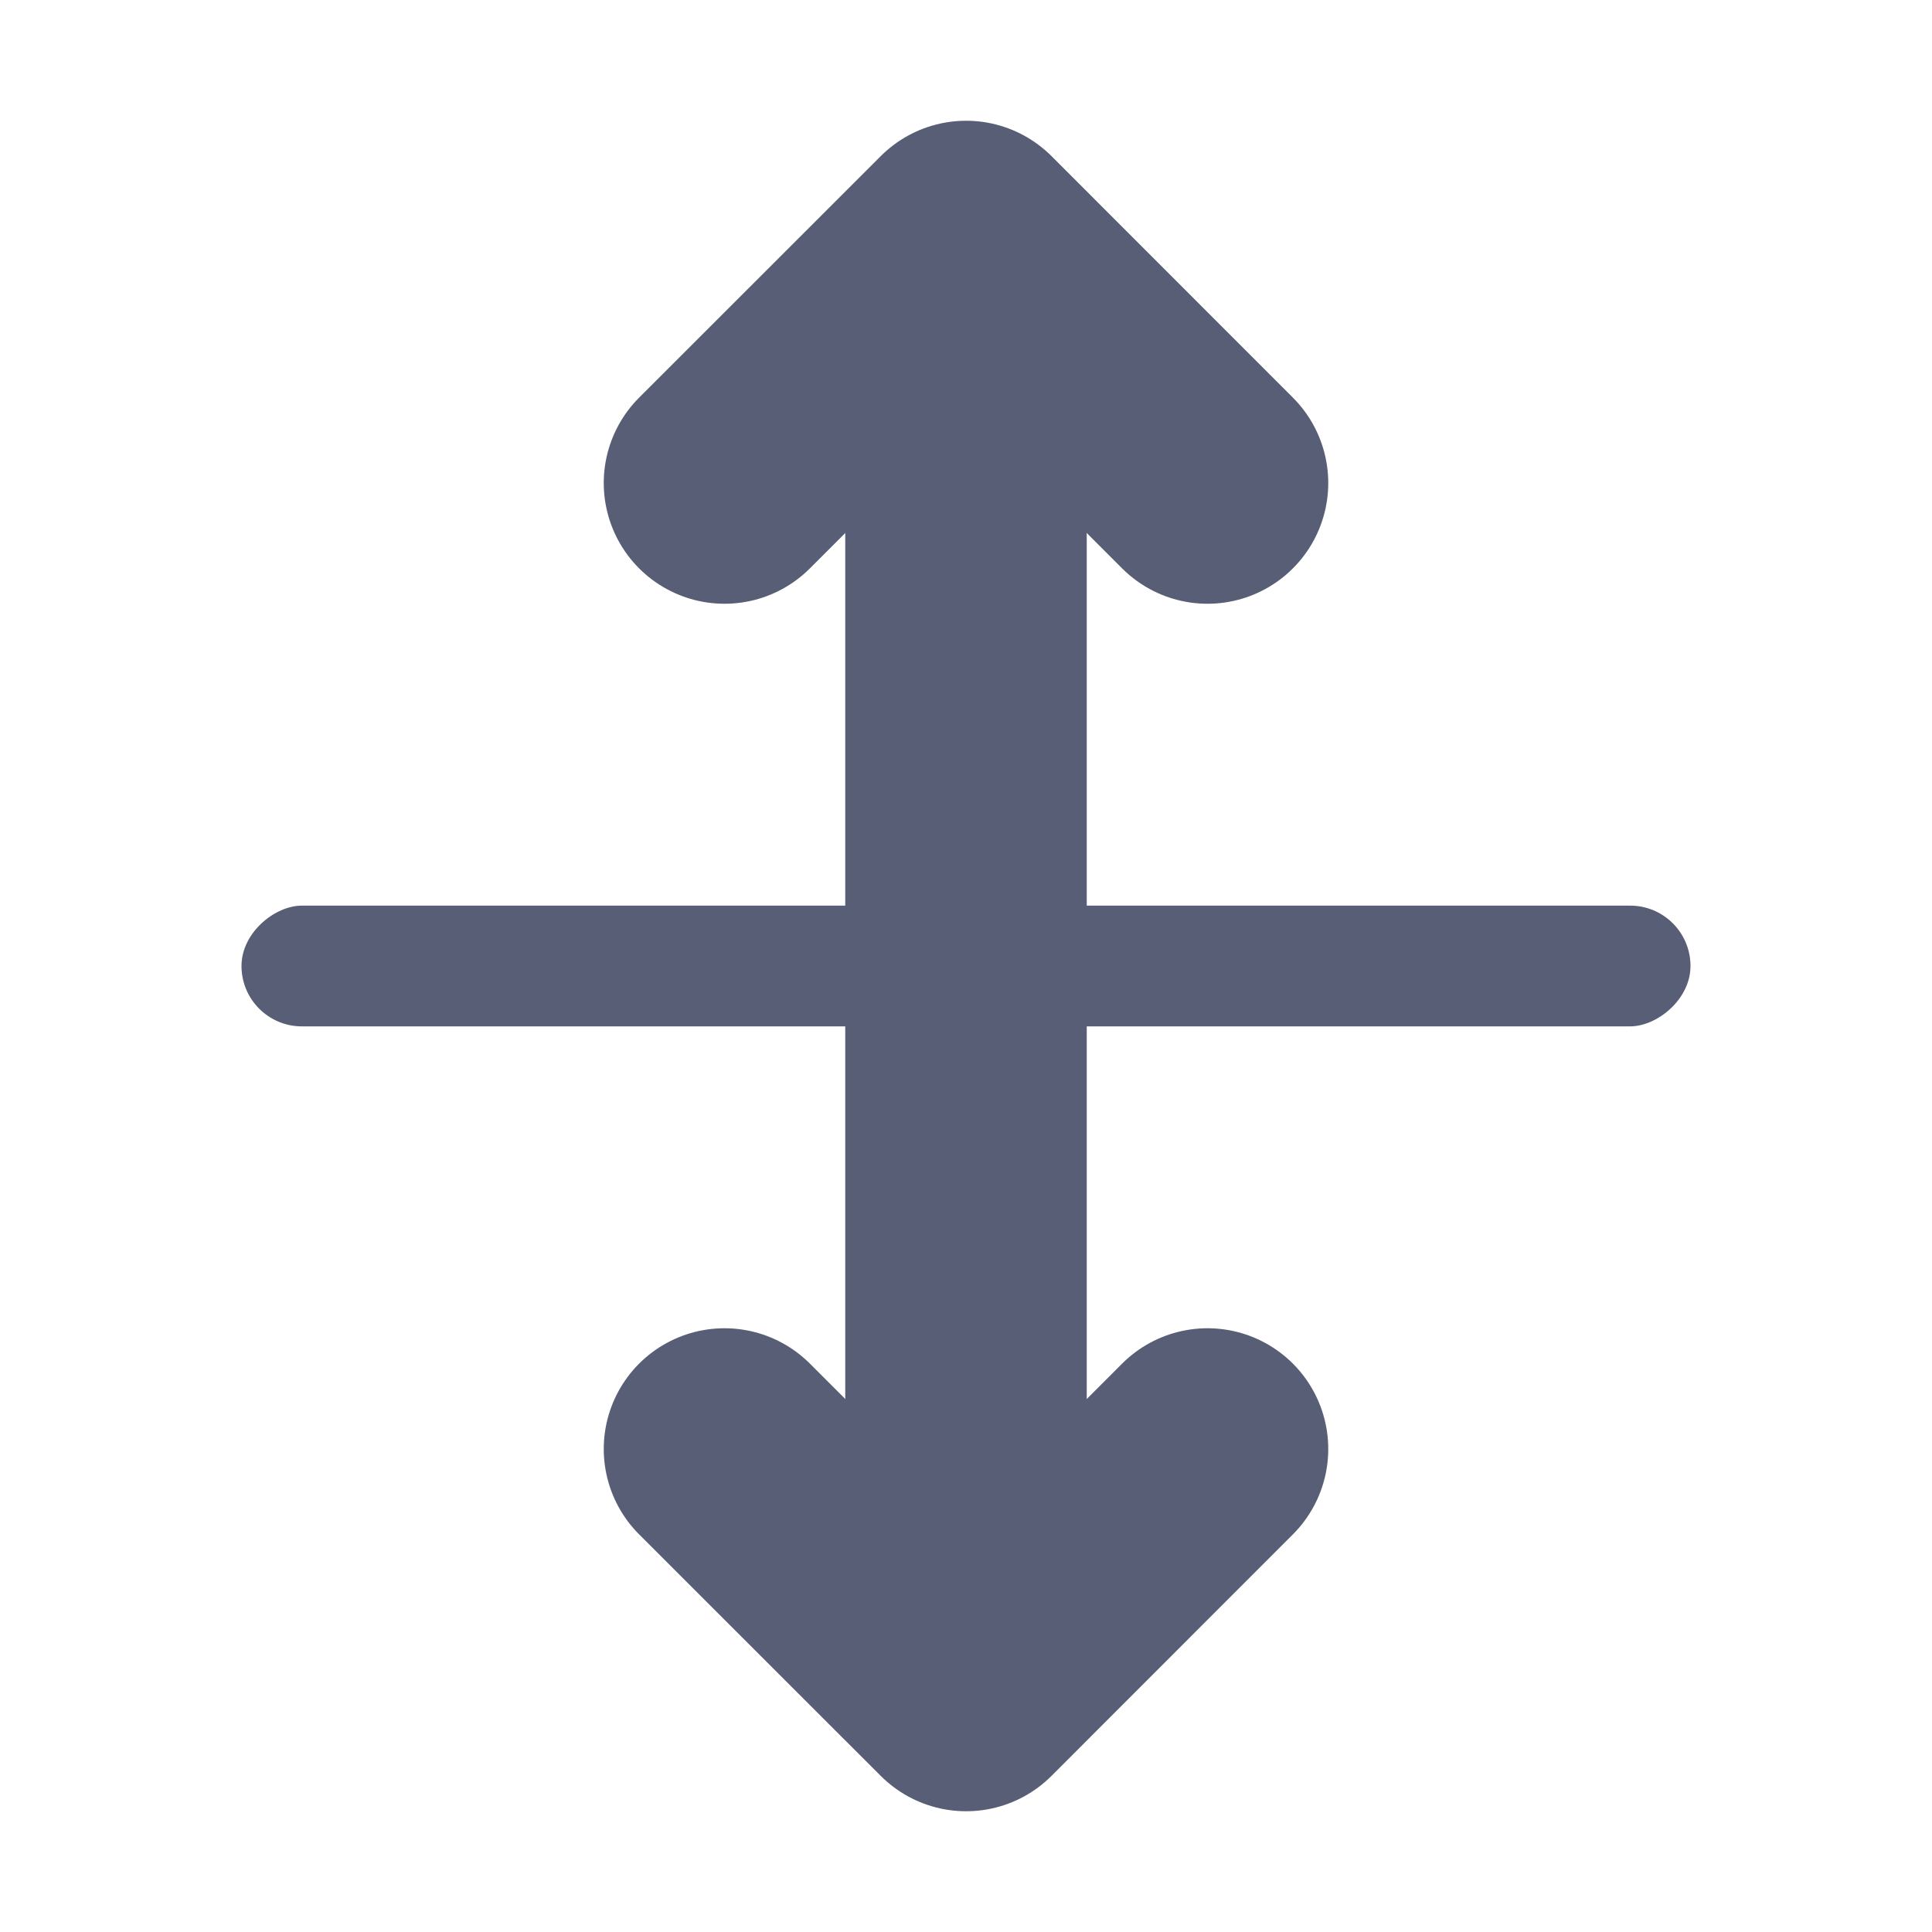 <?xml version="1.0" encoding="UTF-8" standalone="no"?>
<svg width="16px" height="16px" viewBox="0 0 16 16" version="1.1" xmlns="http://www.w3.org/2000/svg" xmlns:xlink="http://www.w3.org/1999/xlink">
    <!-- Generator: Sketch 43.2 (39069) - http://www.bohemiancoding.com/sketch -->
    <title>y icon</title>
    <desc>Created with Sketch.</desc>
    <defs></defs>
    <g id="Page-1" stroke="none" stroke-width="1" fill="none" fill-rule="evenodd">
        <g id="y-icon">
            <g transform="translate(8, 8) rotate(90) translate(-8, -8) translate(2, 2)">
                <path d="M1,6 L10,6" id="Stroke-1" stroke="#575E75" stroke-width="2" stroke-linecap="round" stroke-linejoin="round"></path>
                <rect id="path-1" fill="#575E75" x="5.5" y="0" width="1" height="12" rx="0.5"></rect>
                <polyline id="Stroke-5" stroke="#575E75" stroke-width="2" stroke-linecap="round" stroke-linejoin="round" points="2 8 0 5.999 2 4"></polyline>
                <polyline id="Stroke-5-Copy" stroke="#575E75" stroke-width="2" stroke-linecap="round" stroke-linejoin="round" transform="translate(11, 6) scale(-1, 1) translate(-11, -6) " points="12 8 10 5.999 12 4"></polyline>
            </g>
        </g>
    </g>
</svg>